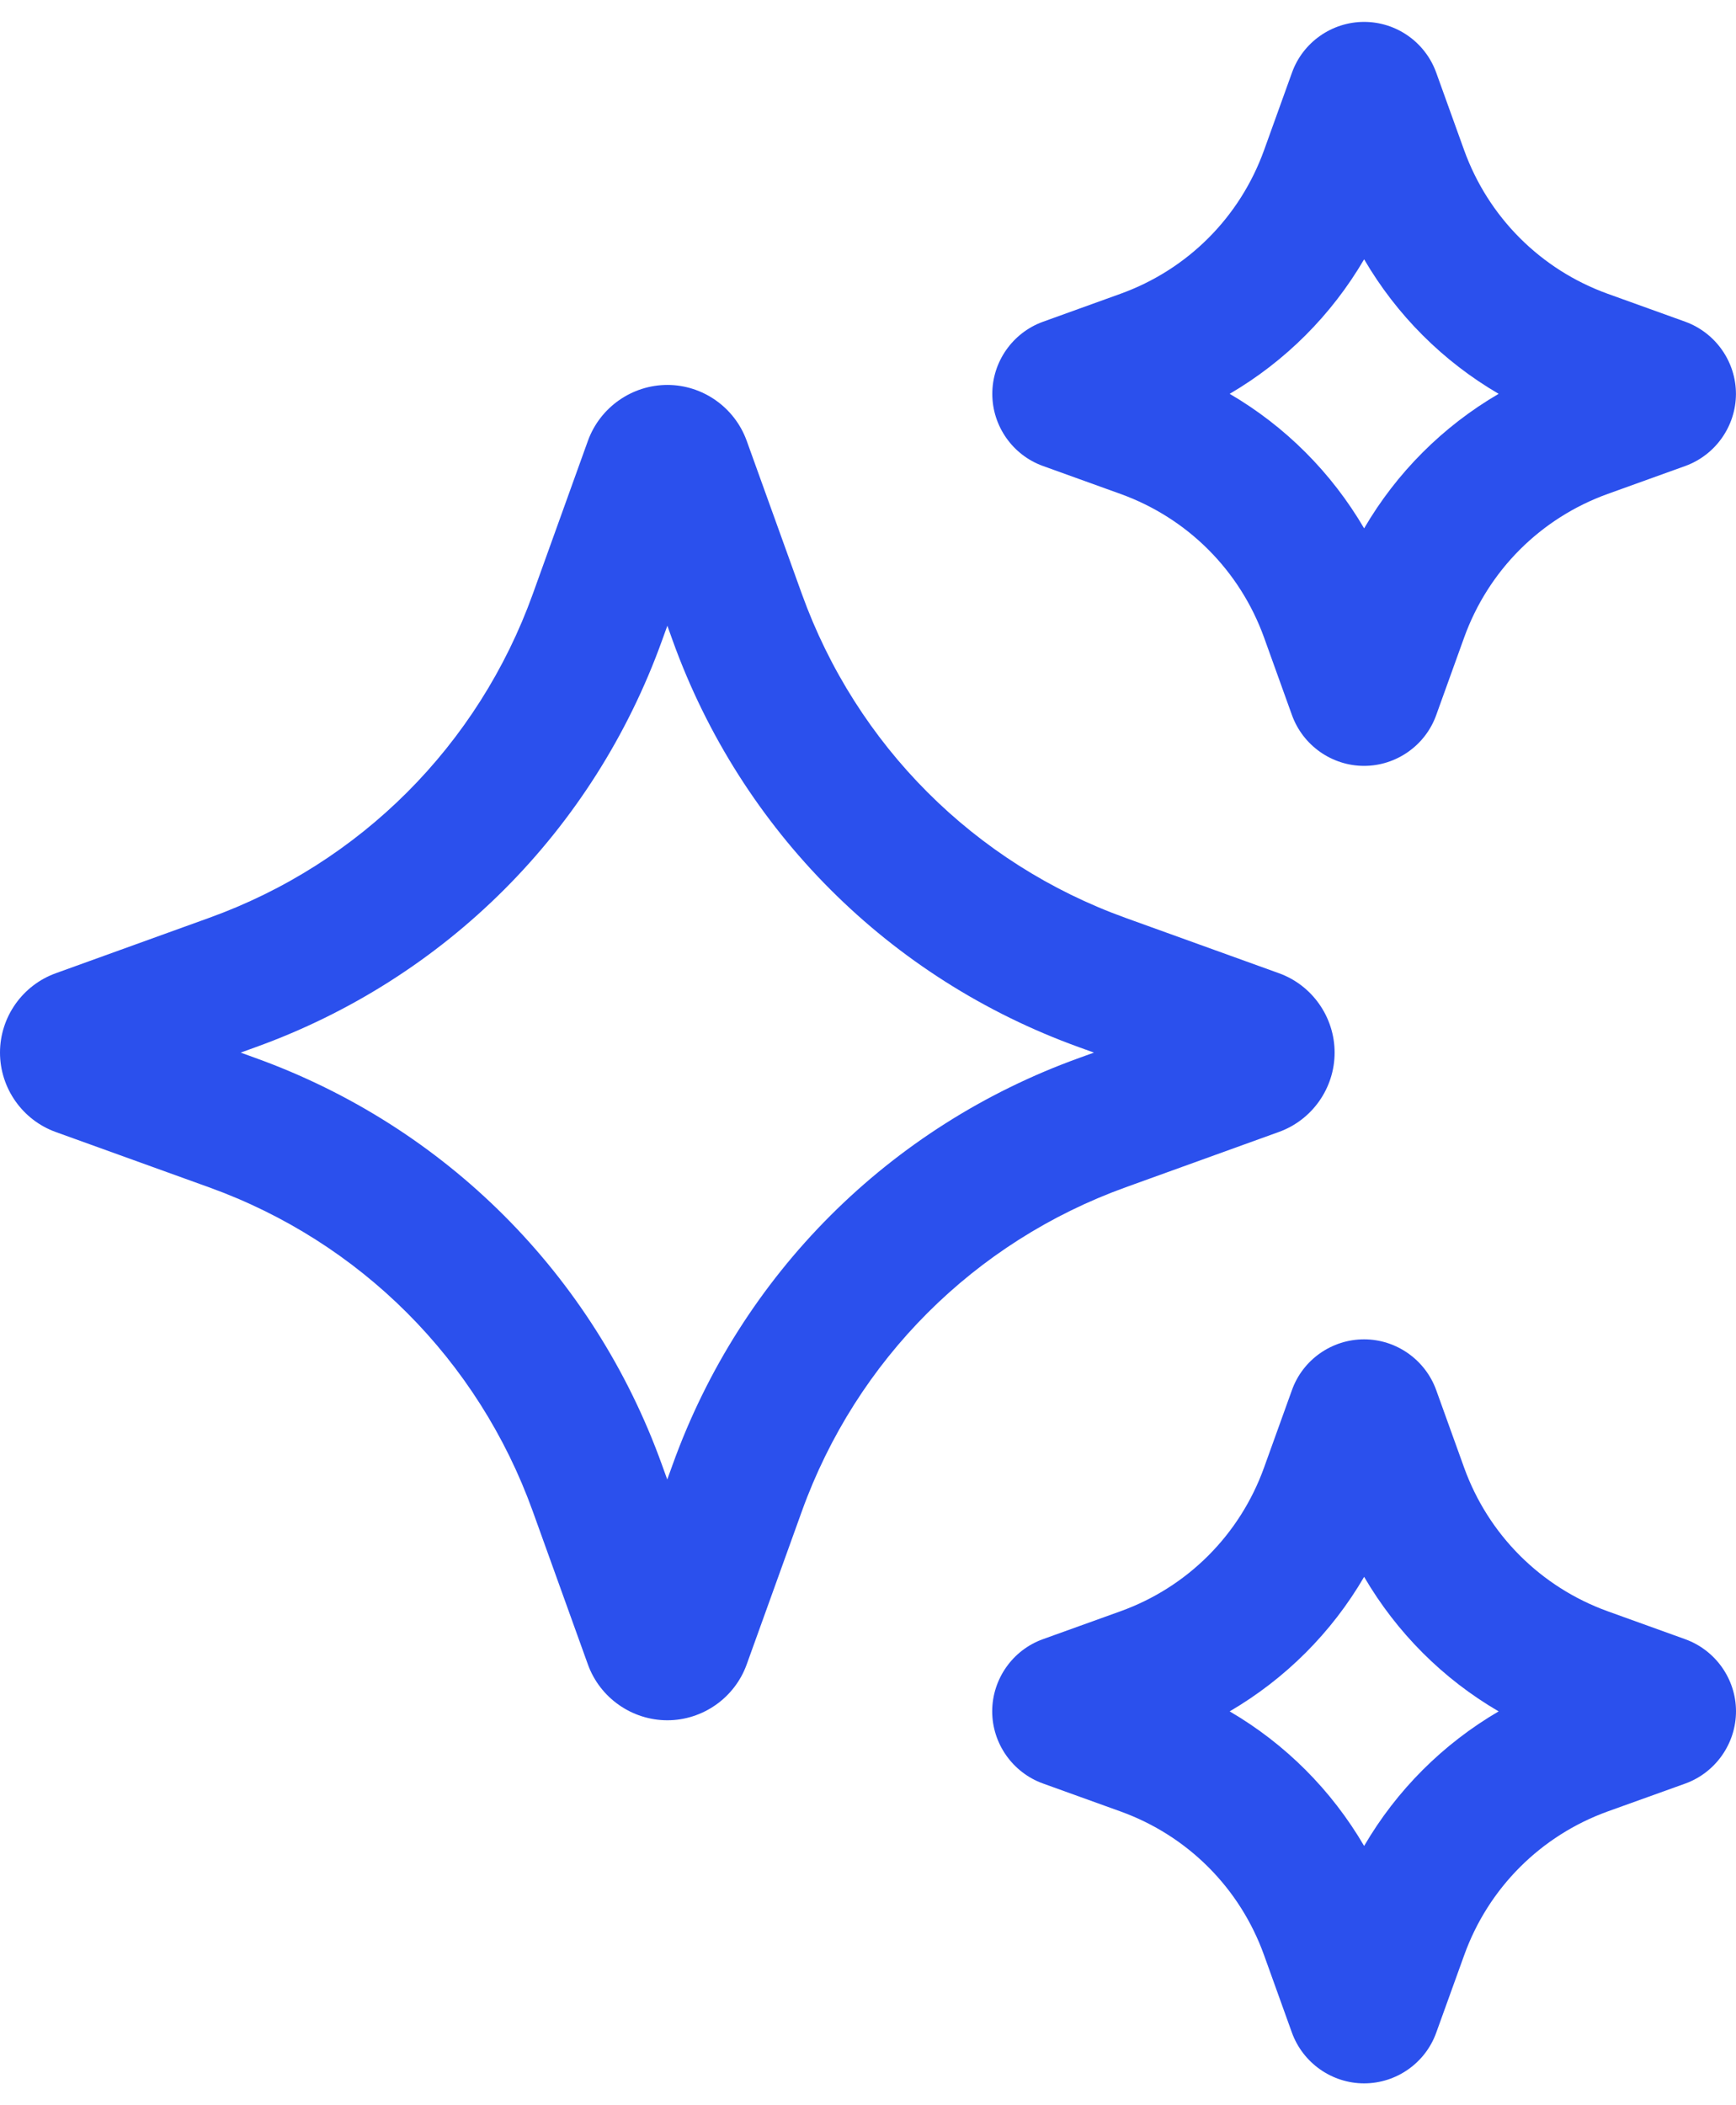 <svg width="33" height="40" viewBox="0 0 33 40" fill="none" xmlns="http://www.w3.org/2000/svg">
<path d="M24.307 21.509C24.943 21.282 25.37 20.675 25.37 20C25.37 19.325 24.943 18.718 24.31 18.491L21.398 17.441C18.523 16.406 16.28 14.161 15.243 11.286L14.194 8.375C13.965 7.741 13.359 7.314 12.687 7.314C12.013 7.314 11.406 7.74 11.176 8.375L10.128 11.286C9.091 14.162 6.848 16.406 3.972 17.441L1.063 18.491C0.427 18.719 0 19.325 0 20C0 20.675 0.427 21.281 1.06 21.509L3.972 22.559C6.847 23.594 9.09 25.837 10.127 28.714L11.176 31.627C11.405 32.26 12.012 32.686 12.686 32.686C13.359 32.686 13.966 32.259 14.194 31.625L15.243 28.714C16.279 25.839 18.523 23.596 21.398 22.559L24.307 21.509ZM20.513 20.102C16.903 21.402 14.086 24.218 12.786 27.829L12.684 28.111L12.582 27.829C11.281 24.218 8.464 21.402 4.856 20.102L4.575 20L4.857 19.898C8.467 18.598 11.283 15.781 12.584 12.171L12.686 11.889L12.787 12.171C14.088 15.781 16.904 18.598 20.513 19.898L20.795 20L20.513 20.102Z" fill="#2B50ED"/>
<path d="M19.826 8.854L21.3 9.385C22.576 9.845 23.569 10.84 24.029 12.114L24.559 13.587C24.767 14.164 25.318 14.552 25.93 14.552C26.542 14.552 27.095 14.164 27.301 13.588L27.832 12.114C28.292 10.838 29.287 9.844 30.561 9.385L32.036 8.854C32.61 8.646 32.997 8.097 32.999 7.487C33 6.877 32.616 6.325 32.036 6.113L30.561 5.582C29.287 5.122 28.292 4.127 27.832 2.853L27.301 1.379C27.093 0.802 26.544 0.416 25.931 0.416C25.318 0.416 24.767 0.803 24.56 1.379L24.029 2.853C23.569 4.129 22.575 5.122 21.3 5.582L19.822 6.115C19.248 6.324 18.861 6.876 18.863 7.487C18.864 8.098 19.252 8.648 19.826 8.854ZM25.931 4.927C26.55 5.987 27.429 6.865 28.488 7.483C27.427 8.102 26.549 8.981 25.931 10.039C25.312 8.981 24.434 8.101 23.375 7.483C24.434 6.864 25.312 5.985 25.931 4.927Z" fill="#2B50ED"/>
<path d="M32.035 31.146L30.561 30.615C29.287 30.155 28.292 29.16 27.832 27.886L27.301 26.412C27.093 25.836 26.542 25.448 25.93 25.448C25.316 25.448 24.765 25.836 24.559 26.412L24.028 27.886C23.568 29.162 22.573 30.157 21.299 30.615L19.826 31.145C19.25 31.351 18.863 31.902 18.861 32.513C18.86 33.124 19.245 33.677 19.825 33.887L21.299 34.418C22.575 34.878 23.569 35.871 24.028 37.147L24.558 38.62C24.767 39.197 25.318 39.585 25.931 39.585C26.545 39.585 27.096 39.197 27.302 38.621L27.834 37.147C28.293 35.873 29.288 34.878 30.562 34.418L32.043 33.886C32.616 33.675 33.001 33.124 33 32.513C32.999 31.902 32.61 31.354 32.035 31.146ZM25.931 35.074C25.312 34.014 24.434 33.135 23.375 32.517C24.434 31.898 25.314 31.02 25.931 29.961C26.55 31.02 27.429 31.9 28.488 32.517C27.429 33.136 26.549 34.015 25.931 35.074Z" fill="#2B50ED"/>
</svg>
